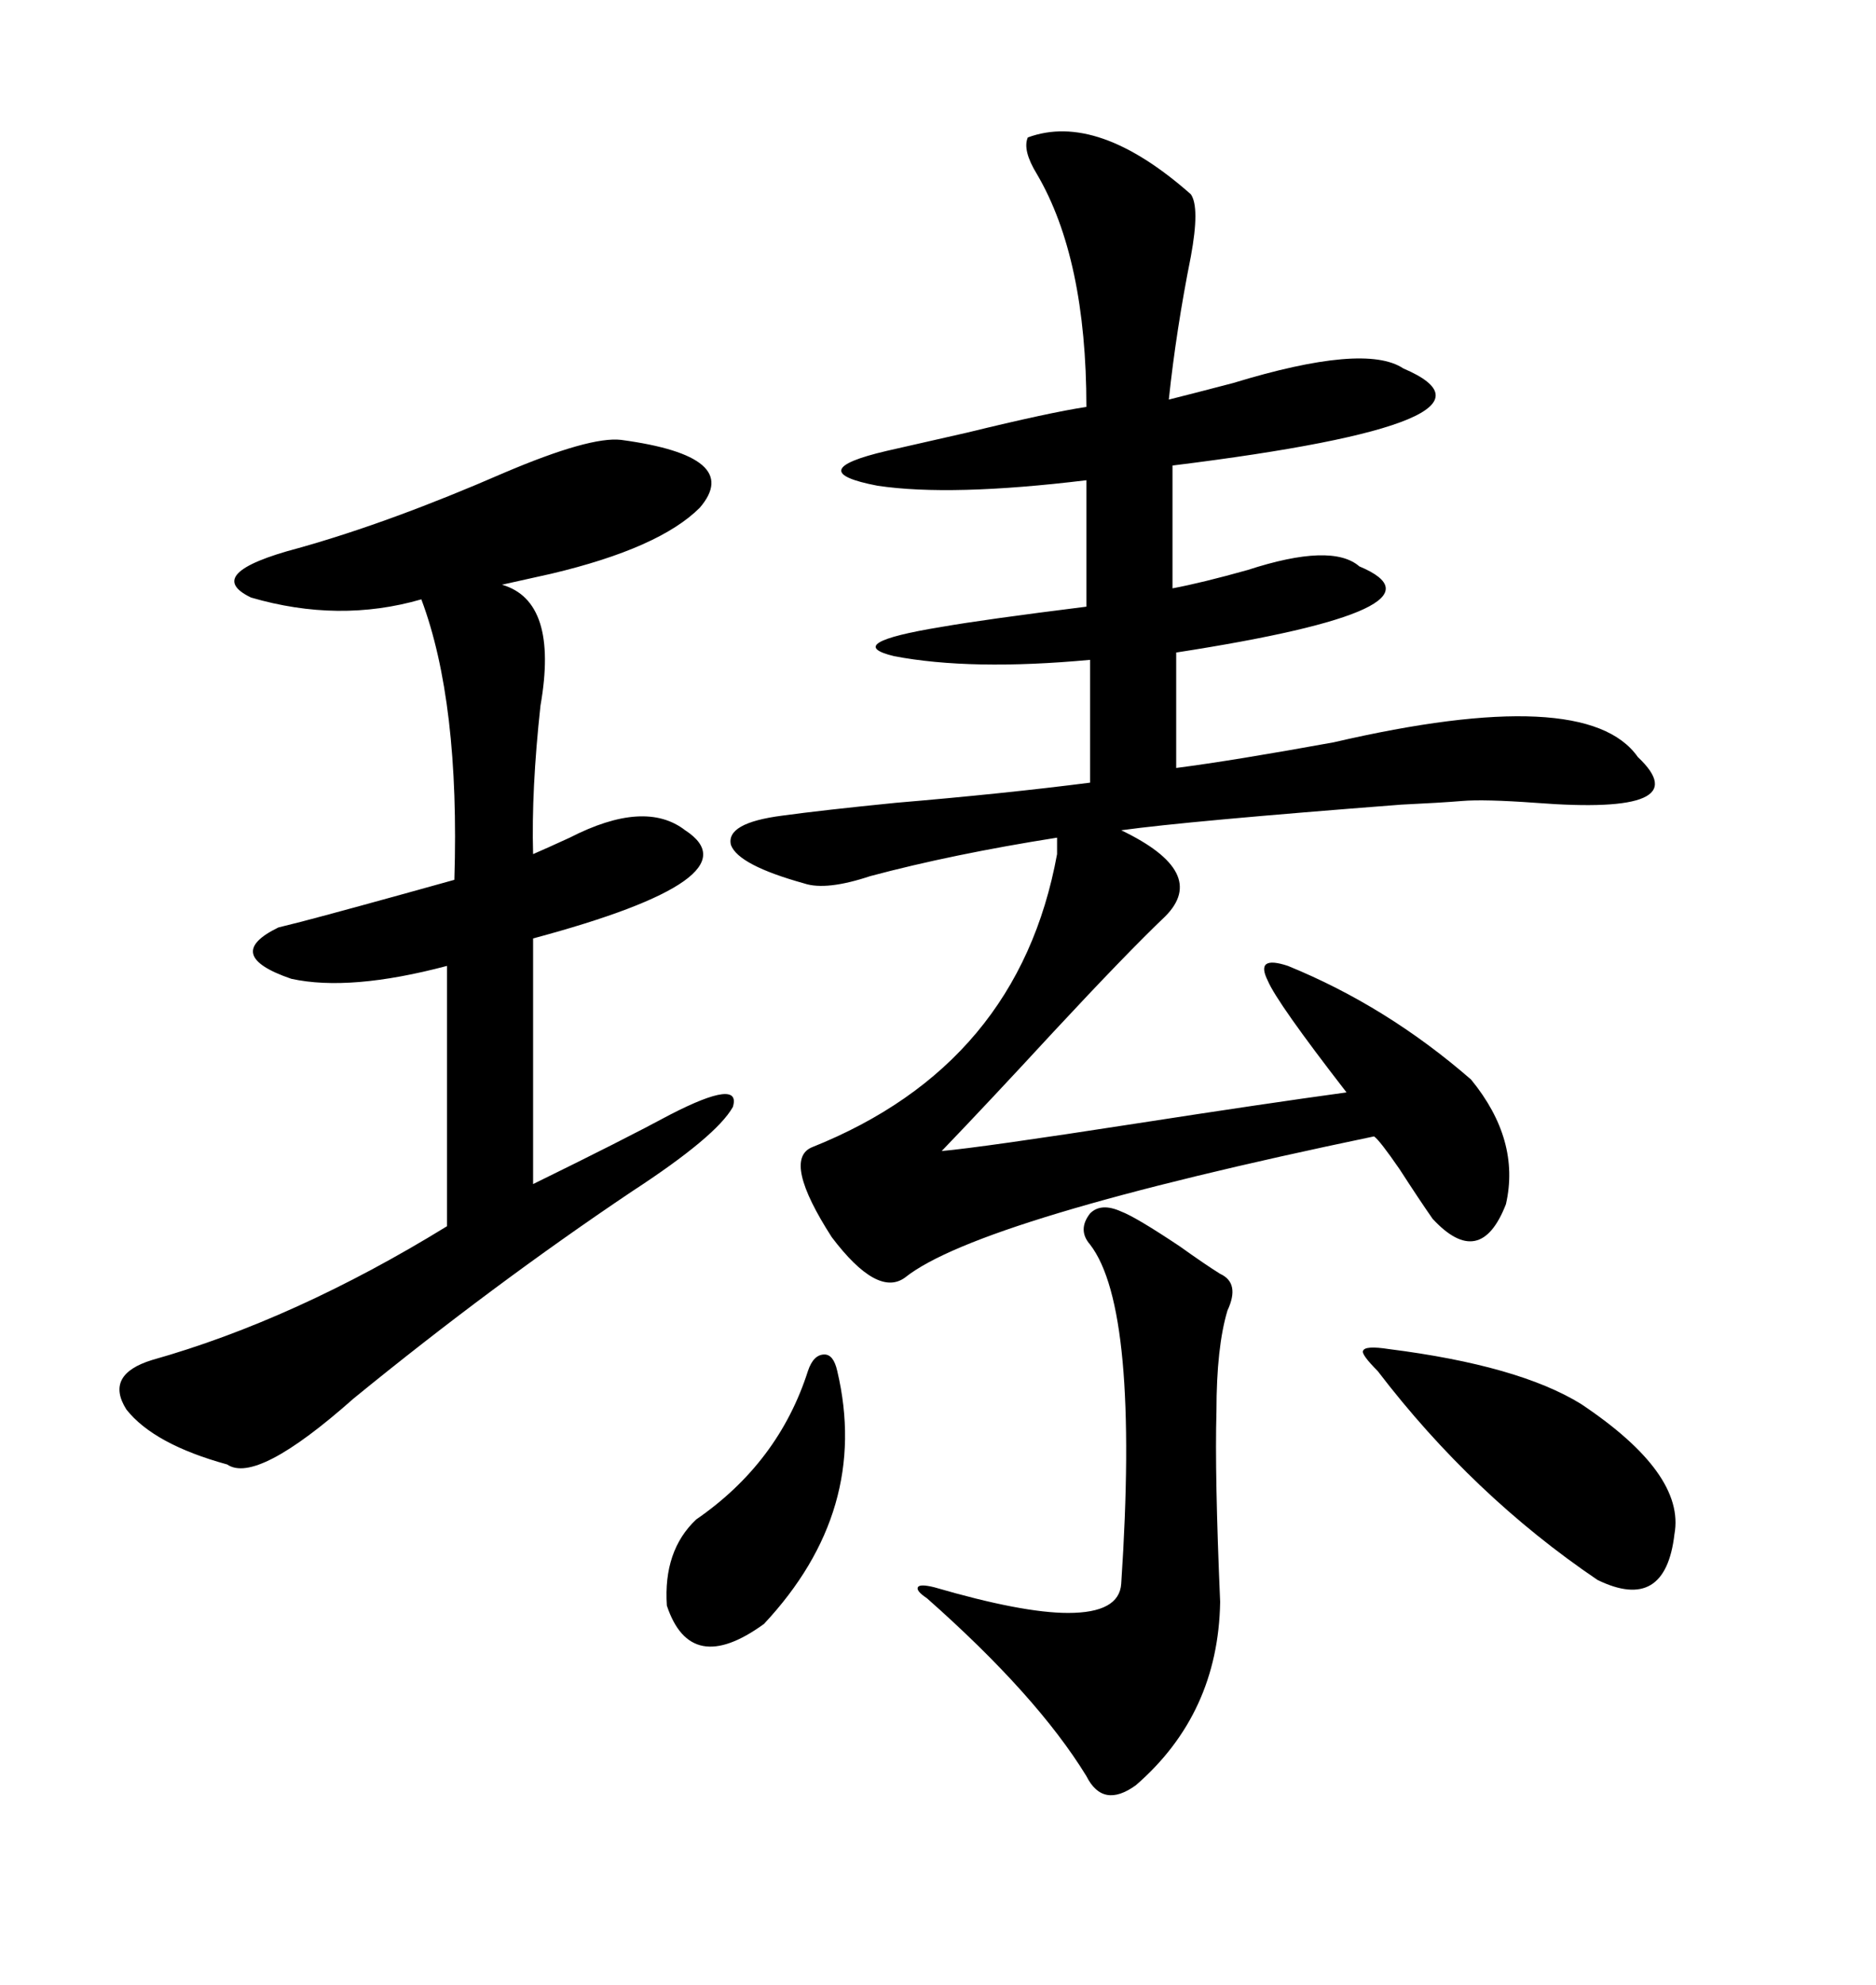 <svg xmlns="http://www.w3.org/2000/svg" xmlns:xlink="http://www.w3.org/1999/xlink" width="300" height="317.285"><path d="M164.36 21.97L164.36 21.97Q175.49 17.87 190.43 31.05L190.43 31.05Q191.89 33.11 190.43 41.02L190.43 41.02Q188.09 52.73 186.91 63.87L186.91 63.87Q190.43 62.99 197.17 61.23L197.17 61.23Q218.26 54.79 224.41 58.89L224.41 58.89Q244.34 67.38 187.50 74.41L187.50 74.41L187.50 94.04Q192.19 93.16 199.51 91.11L199.51 91.11Q212.99 86.72 217.38 90.53L217.38 90.53Q233.50 97.27 188.09 104.30L188.09 104.30L188.09 122.75Q197.17 121.58 213.28 118.65L213.28 118.65Q253.71 109.28 261.91 121.00L261.91 121.00Q271.88 130.37 245.51 128.32L245.51 128.32Q237.30 127.73 233.79 128.03L233.79 128.03Q230.27 128.32 224.12 128.61L224.12 128.61Q189.84 131.25 179.30 132.71L179.30 132.71Q193.36 139.45 186.33 146.48L186.33 146.48Q180.18 152.34 168.46 164.94L168.46 164.94Q157.91 176.37 150.59 183.98L150.59 183.98Q157.03 183.40 181.64 179.59L181.64 179.59Q202.44 176.37 215.33 174.61L215.33 174.61Q204.20 160.25 202.73 156.74L202.73 156.74Q200.68 152.64 205.96 154.39L205.96 154.39Q221.78 160.84 235.25 172.56L235.25 172.56Q243.16 182.23 240.82 192.48L240.82 192.48Q236.72 203.03 229.10 194.82L229.10 194.82Q227.05 191.89 223.83 186.91L223.83 186.91Q220.61 182.23 219.73 181.64L219.73 181.64Q156.45 194.82 144.73 204.20L144.73 204.20Q140.33 207.42 133.01 197.75L133.01 197.75Q125.10 185.45 129.79 183.40L129.79 183.40Q162.89 170.21 169.04 136.52L169.04 136.52L169.04 133.89Q152.34 136.52 139.16 140.04L139.16 140.04Q132.13 142.38 128.61 141.21L128.61 141.21Q118.07 138.28 116.89 135.06L116.89 135.06Q116.02 131.54 125.10 130.37L125.10 130.37Q131.54 129.49 143.26 128.32L143.26 128.32Q160.55 126.86 174.32 125.10L174.32 125.10L174.32 105.47Q155.27 107.23 142.97 104.88L142.97 104.88Q134.47 102.83 150.59 100.20L150.59 100.20Q157.32 99.02 173.73 96.97L173.73 96.97L173.73 76.76Q152.05 79.39 140.33 77.64L140.33 77.64Q128.03 75.29 141.80 72.07L141.80 72.07Q145.61 71.19 154.69 69.14L154.69 69.14Q167.87 65.92 173.73 65.04L173.73 65.04Q173.73 41.31 165.82 27.83L165.82 27.83Q163.48 24.02 164.36 21.97ZM99.32 70.31L99.32 70.31Q118.95 72.95 111.91 81.15L111.91 81.15Q105.47 87.60 88.18 91.70L88.18 91.70Q82.91 92.87 80.27 93.46L80.27 93.46Q89.36 96.09 86.43 112.79L86.43 112.79Q84.96 126.27 85.25 136.52L85.25 136.52Q87.30 135.64 91.11 133.89L91.11 133.89Q103.13 127.73 109.57 132.71L109.57 132.71Q121.29 140.33 85.25 150L85.25 150L85.25 189.26Q99.61 182.23 107.23 178.13L107.23 178.13Q118.65 172.27 117.19 176.95L117.19 176.95Q114.55 181.64 101.07 190.43L101.07 190.43Q78.81 205.37 56.54 223.54L56.54 223.54Q41.02 237.30 36.33 234.08L36.33 234.08Q24.61 230.86 20.21 225.29L20.21 225.29Q16.70 219.73 24.32 217.38L24.32 217.38Q47.17 210.94 71.48 196.00L71.48 196.00L71.48 154.39Q55.96 158.50 46.58 156.45L46.58 156.45Q35.45 152.64 44.53 148.24L44.53 148.24Q45.70 147.95 48.05 147.36L48.05 147.36Q54.79 145.61 72.66 140.63L72.66 140.63Q73.54 112.21 67.38 95.80L67.38 95.80Q54.20 99.61 40.14 95.51L40.14 95.51Q32.23 91.70 47.75 87.60L47.75 87.60Q62.40 83.50 80.57 75.59L80.57 75.59Q94.34 69.73 99.32 70.31ZM179.30 193.65L179.30 193.65Q181.64 194.53 188.67 199.22L188.67 199.22Q192.77 202.15 195.12 203.61L195.12 203.61Q198.34 205.08 196.29 209.47L196.29 209.47Q194.53 215.33 194.53 225.59L194.53 225.59Q194.24 235.55 195.12 256.05L195.12 256.05Q194.82 273.93 181.64 285.35L181.64 285.35Q176.37 289.16 173.73 283.89L173.73 283.89Q165.82 271.00 148.24 255.47L148.24 255.47Q146.48 254.30 146.78 253.71L146.78 253.71Q147.07 253.13 149.41 253.71L149.41 253.71Q163.48 257.81 170.80 257.81L170.80 257.81Q179.00 257.81 179.30 253.13L179.30 253.13Q182.23 209.18 174.32 198.93L174.32 198.93Q172.27 196.58 174.32 193.95L174.32 193.95Q176.07 192.19 179.30 193.65ZM222.07 215.63L222.07 215.63Q242.87 218.26 252.83 224.41L252.83 224.41Q269.53 235.55 267.77 245.21L267.77 245.21Q266.31 257.81 255.47 252.54L255.47 252.54Q235.55 239.06 220.31 219.14L220.31 219.14Q217.68 216.50 217.97 215.92L217.97 215.92Q218.26 215.04 222.07 215.63ZM133.89 219.14L133.89 219.14Q139.16 241.41 122.17 259.57L122.17 259.57Q110.45 268.07 106.64 256.64L106.64 256.64Q106.05 247.85 111.33 242.87L111.33 242.87Q124.51 233.79 129.20 219.14L129.20 219.14Q130.08 216.50 131.84 216.50L131.84 216.50Q133.30 216.50 133.89 219.14Z"/></svg>